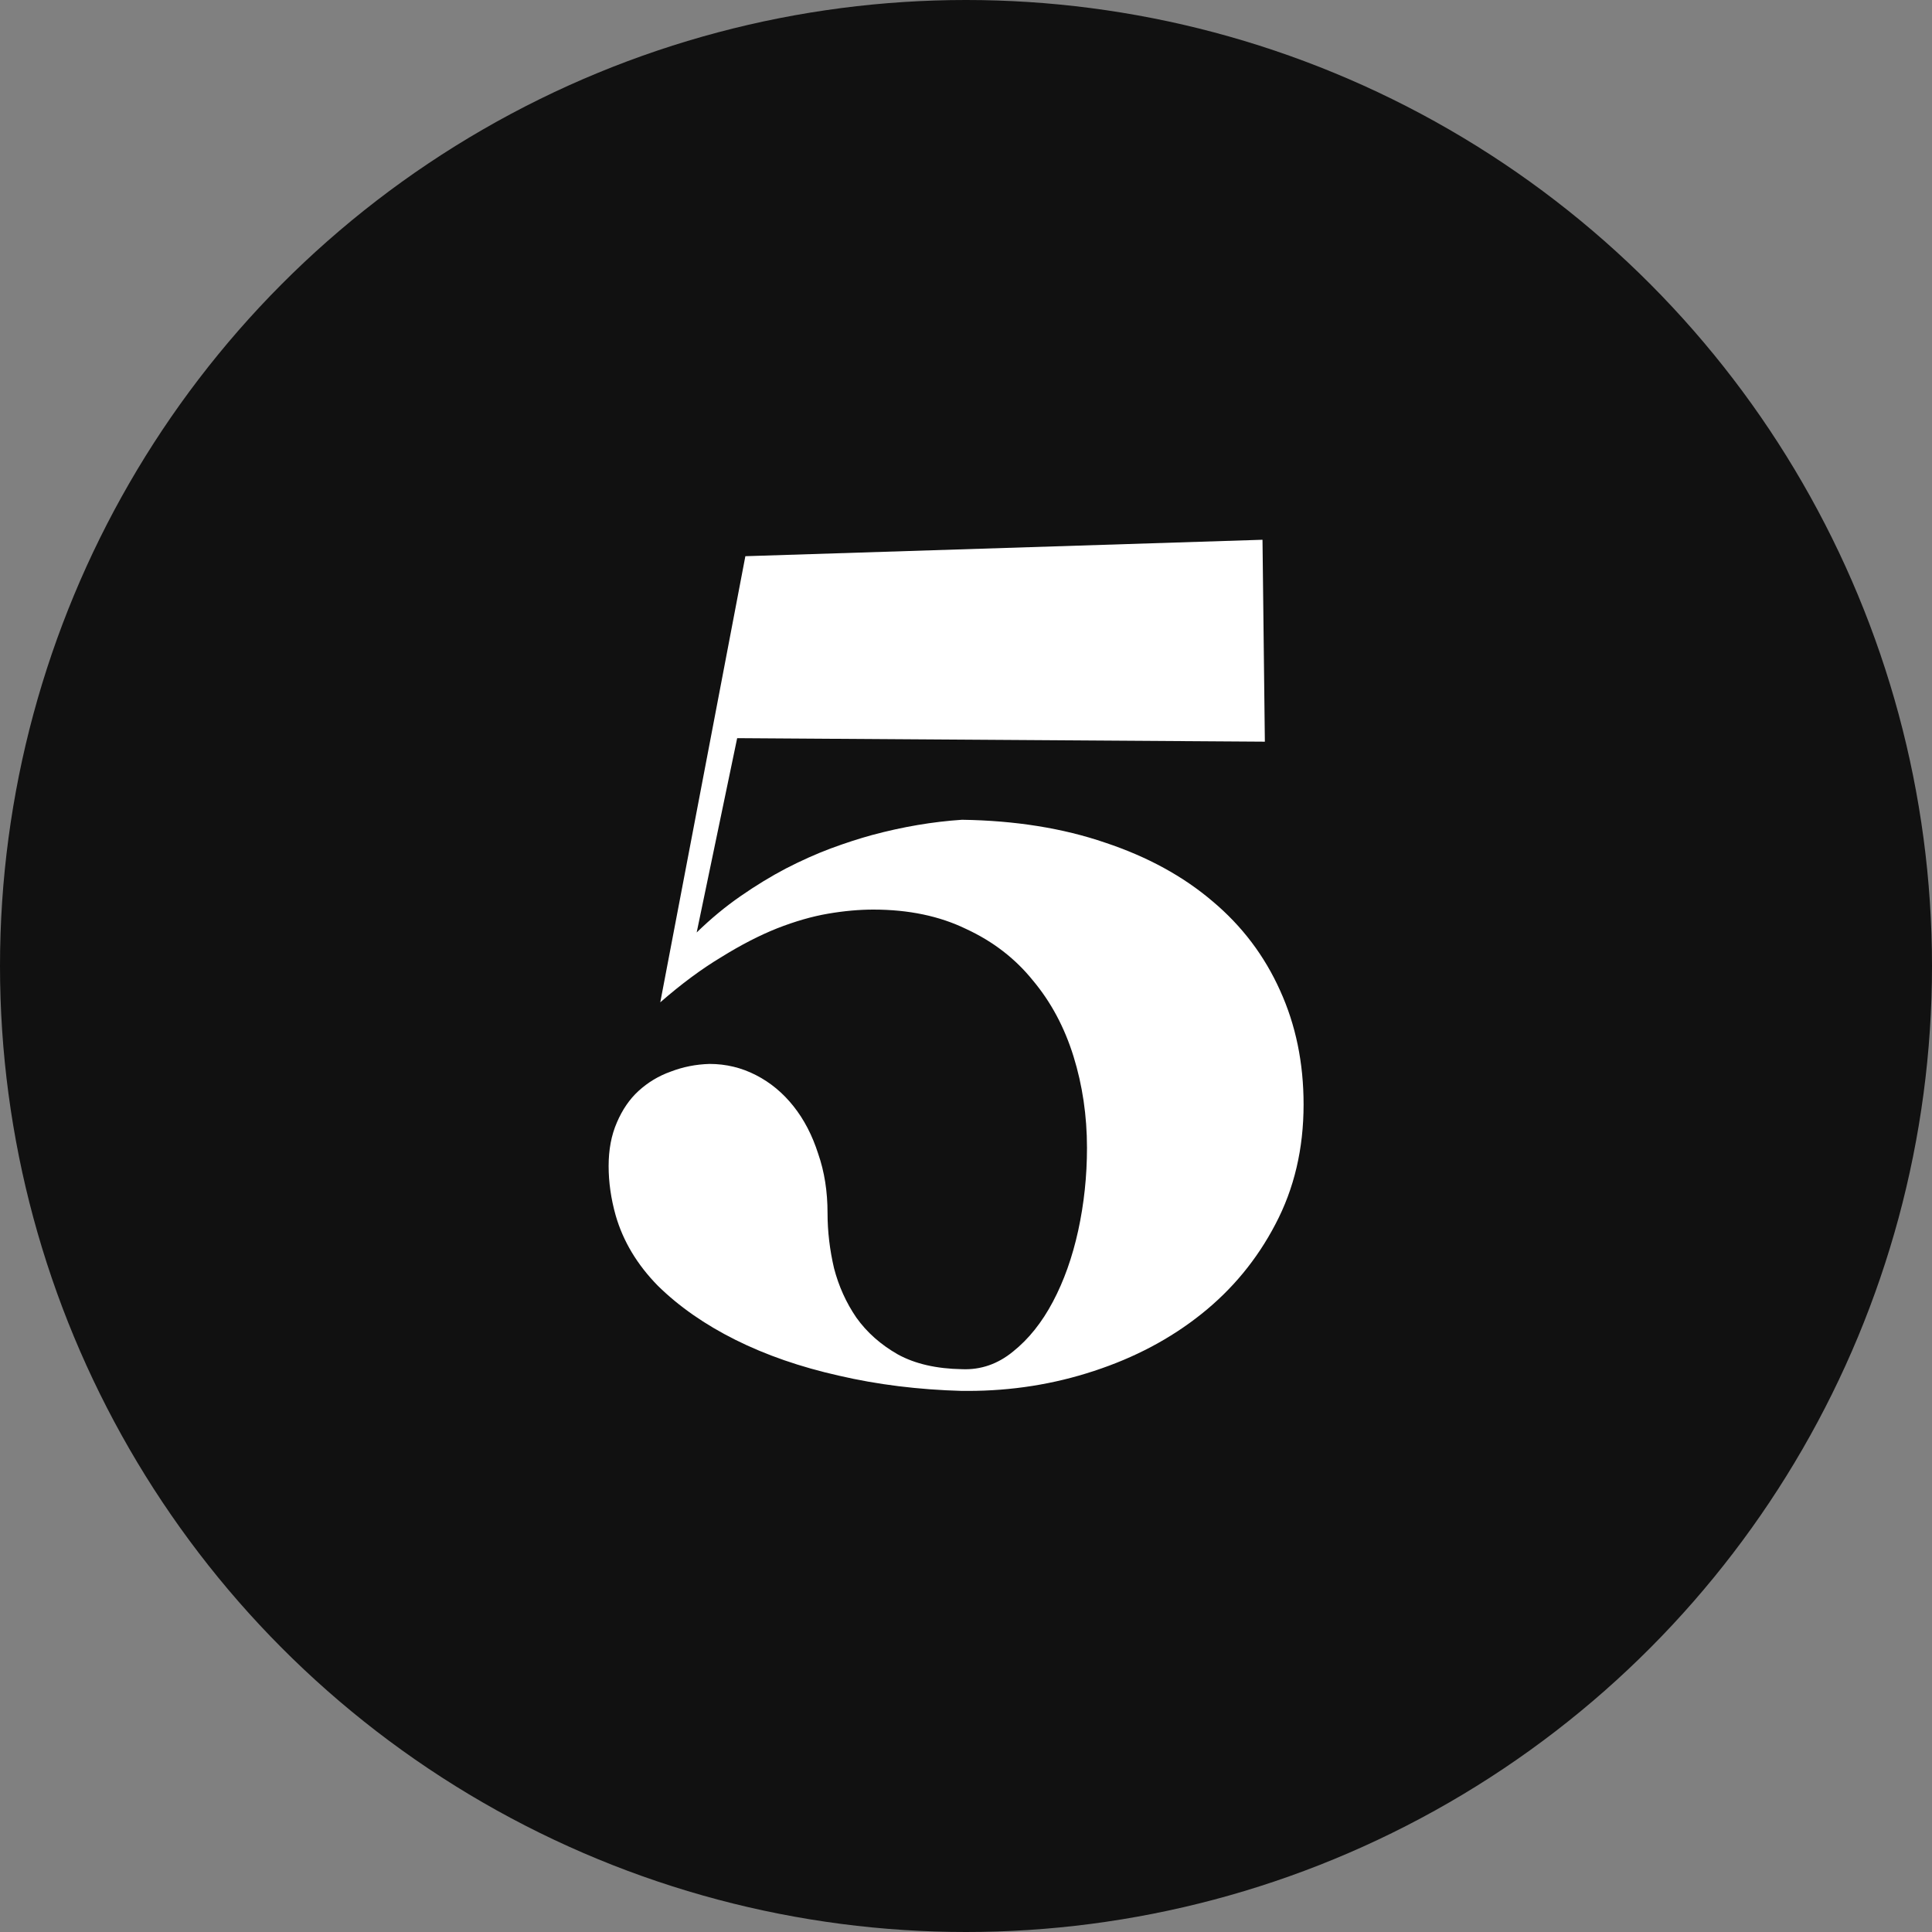 <svg width="45" height="45" viewBox="0 0 45 45" fill="none" xmlns="http://www.w3.org/2000/svg">
<rect x="0" y="0" width="45" height="45" fill="#808080" stroke="none"/>
<circle cx="22.5" cy="22.5" r="22.5" fill="#111111"/>
<path d="M30.363 25.725C30.363 26.755 30.145 27.684 29.707 28.514C29.279 29.334 28.704 30.031 27.984 30.605C27.264 31.18 26.43 31.622 25.482 31.932C24.544 32.242 23.564 32.397 22.543 32.397H22.406C21.395 32.369 20.438 32.251 19.535 32.041C18.642 31.84 17.84 31.562 17.129 31.207C16.418 30.852 15.816 30.432 15.324 29.949C14.841 29.457 14.513 28.91 14.34 28.309C14.23 27.917 14.176 27.534 14.176 27.16C14.176 26.777 14.24 26.44 14.367 26.148C14.495 25.848 14.663 25.602 14.873 25.41C15.092 25.21 15.342 25.059 15.625 24.959C15.908 24.85 16.208 24.79 16.527 24.781C16.91 24.781 17.27 24.868 17.607 25.041C17.945 25.214 18.236 25.456 18.482 25.766C18.729 26.076 18.92 26.445 19.057 26.873C19.203 27.292 19.275 27.753 19.275 28.254C19.275 28.682 19.326 29.111 19.426 29.539C19.535 29.958 19.708 30.341 19.945 30.688C20.191 31.034 20.515 31.321 20.916 31.549C21.317 31.768 21.814 31.881 22.406 31.891C22.844 31.909 23.24 31.772 23.596 31.48C23.96 31.189 24.27 30.801 24.525 30.318C24.781 29.835 24.977 29.284 25.113 28.664C25.25 28.035 25.318 27.393 25.318 26.736C25.318 25.989 25.213 25.278 25.004 24.604C24.794 23.929 24.48 23.341 24.061 22.84C23.65 22.329 23.131 21.928 22.502 21.637C21.882 21.336 21.162 21.186 20.342 21.186C20.014 21.186 19.663 21.217 19.289 21.281C18.915 21.345 18.519 21.459 18.1 21.623C17.689 21.787 17.256 22.01 16.801 22.293C16.345 22.566 15.871 22.917 15.379 23.346L17.361 12.955L29.406 12.572L29.461 17.275L17.17 17.193L16.227 21.719C16.555 21.4 16.896 21.117 17.252 20.871C17.607 20.625 17.958 20.411 18.305 20.229C18.66 20.046 19.006 19.891 19.344 19.764C19.69 19.636 20.014 19.531 20.314 19.449C21.025 19.258 21.723 19.139 22.406 19.094C23.646 19.112 24.758 19.29 25.742 19.627C26.727 19.955 27.561 20.411 28.244 20.994C28.928 21.568 29.452 22.261 29.816 23.072C30.181 23.874 30.363 24.759 30.363 25.725Z" fill="white"/>
</svg>
